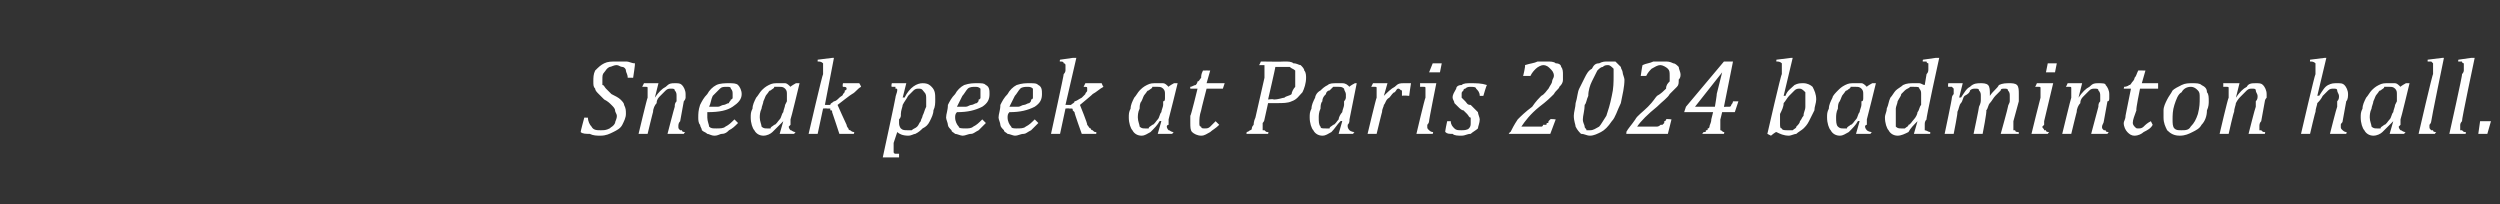 <?xml version="1.0" standalone="no"?><!DOCTYPE svg PUBLIC "-//W3C//DTD SVG 1.1//EN" "http://www.w3.org/Graphics/SVG/1.1/DTD/svg11.dtd"><svg xmlns="http://www.w3.org/2000/svg" version="1.1" width="138.2px" height="11.3px" viewBox="0 -2 138.2 11.3" style="top:-2px"><rect x="0" y="-2" width="138.2" height="11.3" fill="#333333" stroke="none"/>  <desc>Sneak peek at Paris 2024 badminton hall.</desc>  <defs/>  <g id="Polygon120857">    <path d="M 32.5 4.5 C 32.5 4.7 32.6 4.9 32.7 5 C 32.8 5.2 33 5.2 33.2 5.2 C 33.4 5.2 33.5 5.2 33.7 5.1 C 33.8 5 33.9 5 34 4.8 C 34 4.7 34.1 4.6 34.1 4.4 C 34.1 4.3 34 4.2 34 4.1 C 34 4 33.9 3.9 33.8 3.8 C 33.7 3.7 33.6 3.6 33.4 3.5 C 33.3 3.4 33.2 3.3 33.1 3.2 C 33 3.1 32.9 3 32.9 2.9 C 32.8 2.8 32.8 2.7 32.8 2.5 C 32.8 2.3 32.8 2.1 32.9 1.9 C 33.1 1.7 33.2 1.6 33.4 1.5 C 33.6 1.4 33.8 1.4 34.1 1.4 C 34.3 1.4 34.5 1.4 34.6 1.4 C 34.8 1.4 34.9 1.5 35.1 1.5 C 35.12 1.53 35 2.3 35 2.3 C 35 2.3 34.68 2.29 34.7 2.3 C 34.7 2.1 34.6 2 34.6 1.9 C 34.6 1.8 34.5 1.7 34.4 1.7 C 34.3 1.7 34.2 1.6 34.1 1.6 C 33.9 1.6 33.8 1.7 33.7 1.7 C 33.5 1.8 33.5 1.9 33.4 2 C 33.3 2.1 33.3 2.2 33.3 2.4 C 33.3 2.5 33.3 2.6 33.3 2.7 C 33.4 2.7 33.4 2.8 33.5 2.9 C 33.6 3 33.7 3.1 33.8 3.2 C 34 3.3 34.2 3.4 34.3 3.5 C 34.4 3.6 34.5 3.7 34.5 3.8 C 34.6 4 34.6 4.1 34.6 4.3 C 34.6 4.5 34.5 4.7 34.4 4.9 C 34.3 5.1 34.1 5.2 33.9 5.3 C 33.7 5.4 33.5 5.5 33.2 5.5 C 33 5.5 32.8 5.5 32.6 5.4 C 32.4 5.4 32.2 5.4 32.1 5.3 C 32.08 5.31 32.3 4.5 32.3 4.5 C 32.3 4.5 32.53 4.51 32.5 4.5 Z M 37.8 5.4 L 36.9 5.4 C 36.9 5.4 37.28 3.93 37.3 3.9 C 37.3 3.8 37.3 3.7 37.4 3.6 C 37.4 3.5 37.4 3.4 37.4 3.3 C 37.4 3.2 37.4 3.1 37.3 3 C 37.3 2.9 37.2 2.9 37.1 2.9 C 37 2.9 36.9 2.9 36.8 3 C 36.7 3.1 36.6 3.2 36.5 3.3 C 36.4 3.4 36.3 3.5 36.3 3.7 C 36.2 3.8 36.1 4 36.1 4.2 C 36.1 4.15 35.8 5.4 35.8 5.4 L 35.3 5.4 C 35.3 5.4 35.77 3.42 35.8 3.4 C 35.8 3.4 35.8 3.3 35.8 3.2 C 35.8 3.1 35.8 3.1 35.8 3 C 35.8 2.9 35.8 2.9 35.8 2.9 C 35.8 2.8 35.8 2.8 35.7 2.8 C 35.7 2.8 35.6 2.8 35.5 2.8 C 35.52 2.77 35.6 2.6 35.6 2.6 L 36.2 2.6 L 36.4 2.6 L 36.2 3.4 C 36.2 3.4 36.23 3.37 36.2 3.4 C 36.4 3.1 36.6 2.9 36.8 2.8 C 37 2.6 37.1 2.6 37.3 2.6 C 37.5 2.6 37.6 2.6 37.7 2.7 C 37.8 2.8 37.9 3 37.9 3.2 C 37.9 3.3 37.9 3.3 37.9 3.4 C 37.9 3.5 37.8 3.6 37.8 3.6 C 37.8 3.6 37.6 4.7 37.6 4.7 C 37.5 4.8 37.5 4.9 37.5 5 C 37.5 5.1 37.5 5.1 37.6 5.2 C 37.6 5.2 37.6 5.2 37.7 5.2 C 37.7 5.3 37.8 5.3 37.9 5.3 C 37.86 5.28 37.8 5.4 37.8 5.4 Z M 40.8 4.8 C 40.6 5 40.5 5.1 40.3 5.2 C 40.2 5.3 40.1 5.4 39.9 5.4 C 39.8 5.4 39.7 5.5 39.5 5.5 C 39.3 5.5 39.2 5.4 39.1 5.4 C 39 5.3 38.9 5.3 38.8 5.2 C 38.8 5.1 38.7 5 38.7 4.9 C 38.6 4.8 38.6 4.6 38.6 4.5 C 38.6 4.3 38.6 4.1 38.7 3.8 C 38.8 3.6 38.9 3.4 39.1 3.2 C 39.2 3 39.4 2.8 39.6 2.7 C 39.8 2.6 40.1 2.6 40.3 2.6 C 40.5 2.6 40.7 2.6 40.8 2.7 C 40.9 2.8 41 3 41 3.2 C 41 3.5 40.8 3.7 40.5 3.9 C 40.2 4.1 39.8 4.2 39.1 4.2 C 39.1 4.3 39.1 4.4 39.1 4.5 C 39.1 4.7 39.2 4.9 39.2 5 C 39.3 5.1 39.4 5.1 39.6 5.1 C 39.8 5.1 40 5.1 40.1 5 C 40.3 4.9 40.4 4.8 40.6 4.6 C 40.6 4.6 40.8 4.8 40.8 4.8 Z M 39.2 3.9 C 39.4 3.9 39.5 3.9 39.7 3.9 C 39.8 3.9 39.9 3.8 40 3.8 C 40.1 3.8 40.2 3.7 40.3 3.7 C 40.3 3.6 40.4 3.6 40.4 3.5 C 40.5 3.5 40.5 3.4 40.5 3.4 C 40.5 3.3 40.5 3.2 40.5 3.2 C 40.5 3.1 40.5 3 40.4 2.9 C 40.4 2.8 40.3 2.8 40.2 2.8 C 40 2.8 39.9 2.8 39.8 2.9 C 39.7 3 39.5 3.2 39.4 3.3 C 39.3 3.5 39.3 3.7 39.2 3.9 Z M 43.7 2.8 C 43.71 2.76 44 2.6 44 2.6 L 44.2 2.6 C 44.2 2.6 43.72 4.6 43.7 4.6 C 43.7 4.7 43.7 4.8 43.7 4.9 C 43.7 4.9 43.6 5 43.6 5 C 43.6 5.1 43.7 5.2 43.7 5.2 C 43.8 5.2 43.8 5.3 44 5.3 C 43.97 5.28 43.9 5.4 43.9 5.4 L 43.1 5.4 L 43.3 4.7 C 43.3 4.7 43.25 4.67 43.3 4.7 C 43.1 4.9 42.9 5.1 42.7 5.3 C 42.6 5.4 42.4 5.5 42.2 5.5 C 42 5.5 41.8 5.4 41.7 5.2 C 41.6 5.1 41.5 4.8 41.5 4.5 C 41.5 4.3 41.5 4.2 41.6 4 C 41.6 3.8 41.7 3.6 41.8 3.4 C 41.9 3.3 42 3.1 42.1 3 C 42.2 2.9 42.3 2.8 42.5 2.7 C 42.7 2.6 42.8 2.6 43 2.6 C 43.1 2.6 43.3 2.6 43.4 2.6 C 43.5 2.6 43.6 2.7 43.7 2.8 Z M 43.5 3.6 C 43.5 3.6 43.5 3.5 43.5 3.4 C 43.5 3.4 43.5 3.3 43.5 3.2 C 43.5 3.1 43.5 3 43.4 2.9 C 43.3 2.8 43.2 2.8 43.1 2.8 C 43 2.8 42.9 2.8 42.8 2.8 C 42.8 2.9 42.7 2.9 42.6 3 C 42.5 3 42.5 3.1 42.4 3.2 C 42.3 3.3 42.3 3.4 42.2 3.6 C 42.2 3.7 42.1 3.9 42.1 4 C 42 4.2 42 4.4 42 4.5 C 42 4.7 42.1 4.9 42.1 5 C 42.2 5.1 42.3 5.1 42.4 5.1 C 42.5 5.1 42.5 5.1 42.6 5.1 C 42.6 5 42.7 5 42.8 4.9 C 42.9 4.9 43 4.7 43.1 4.6 C 43.2 4.5 43.2 4.3 43.3 4.2 C 43.3 4.1 43.4 3.9 43.4 3.8 C 43.4 3.8 43.5 3.6 43.5 3.6 Z M 45.6 3.8 C 45.6 3.8 45.66 3.79 45.7 3.8 C 45.7 3.8 45.8 3.8 45.9 3.8 C 45.9 3.7 46 3.7 46.1 3.6 C 46.2 3.6 46.3 3.5 46.4 3.4 C 46.5 3.3 46.6 3.3 46.6 3.2 C 46.7 3.1 46.7 3.1 46.7 3 C 46.7 3 46.8 3 46.8 2.9 C 46.8 2.8 46.7 2.8 46.6 2.8 C 46.56 2.76 46.6 2.6 46.6 2.6 L 47.5 2.6 C 47.5 2.6 47.6 2.76 47.6 2.8 C 47.4 2.9 47.3 3.1 47.1 3.2 C 47.08 3.19 46.3 3.8 46.3 3.8 C 46.3 3.8 46.78 4.88 46.8 4.9 C 46.8 5 46.9 5.1 46.9 5.1 C 46.9 5.2 47 5.2 47 5.2 C 47.1 5.3 47.2 5.3 47.2 5.3 C 47.25 5.28 47.2 5.4 47.2 5.4 L 46.4 5.4 C 46.4 5.4 46.01 4.21 46 4.2 C 46 4.1 46 4.1 45.9 4.1 C 45.9 4 45.9 4 45.9 4 C 45.8 4 45.8 4 45.7 4 C 45.74 3.98 45.5 4 45.5 4 L 45.2 5.4 L 44.7 5.4 C 44.7 5.4 45.47 2.07 45.5 2.1 C 45.5 2 45.5 1.9 45.5 1.9 C 45.5 1.8 45.5 1.8 45.5 1.7 C 45.5 1.7 45.5 1.7 45.5 1.6 C 45.5 1.6 45.5 1.5 45.5 1.5 C 45.4 1.4 45.3 1.4 45.2 1.4 C 45.2 1.41 45.2 1.3 45.2 1.3 L 46 1.2 L 46.1 1.2 L 45.6 3.8 Z M 49.4 5.9 C 49.4 6 49.4 6.1 49.4 6.2 C 49.4 6.2 49.4 6.2 49.4 6.3 C 49.4 6.3 49.4 6.4 49.4 6.4 C 49.4 6.5 49.5 6.5 49.5 6.5 C 49.5 6.5 49.6 6.5 49.7 6.5 C 49.7 6.54 49.7 6.7 49.7 6.7 L 48.8 6.7 C 48.8 6.7 49.51 3.42 49.5 3.4 C 49.5 3.3 49.6 3.1 49.6 3 C 49.6 2.9 49.6 2.9 49.5 2.9 C 49.5 2.8 49.5 2.8 49.5 2.8 C 49.4 2.8 49.3 2.8 49.3 2.8 C 49.25 2.77 49.3 2.6 49.3 2.6 L 50 2.6 L 50.1 2.6 L 49.9 3.4 C 49.9 3.4 49.96 3.37 50 3.4 C 50.3 2.8 50.7 2.6 51 2.6 C 51.3 2.6 51.4 2.7 51.5 2.8 C 51.7 3 51.7 3.2 51.7 3.5 C 51.7 3.7 51.7 3.9 51.6 4.1 C 51.6 4.3 51.5 4.5 51.4 4.7 C 51.3 4.9 51.2 5 51 5.1 C 50.9 5.2 50.8 5.3 50.6 5.4 C 50.5 5.4 50.4 5.5 50.2 5.5 C 49.9 5.5 49.7 5.4 49.6 5.3 C 49.6 5.3 49.4 5.9 49.4 5.9 Z M 49.8 4.4 C 49.8 4.5 49.7 4.6 49.7 4.6 C 49.7 4.7 49.7 4.7 49.7 4.8 C 49.7 5 49.8 5.1 49.8 5.1 C 49.9 5.2 50 5.2 50.2 5.2 C 50.3 5.2 50.4 5.2 50.4 5.2 C 50.5 5.1 50.6 5.1 50.7 5 C 50.8 4.9 50.8 4.8 50.9 4.7 C 50.9 4.6 51 4.5 51 4.4 C 51.1 4.2 51.1 4.1 51.2 3.9 C 51.2 3.8 51.2 3.7 51.2 3.5 C 51.2 3.3 51.2 3.2 51.1 3.1 C 51 3 51 2.9 50.8 2.9 C 50.7 2.9 50.6 2.9 50.5 3 C 50.4 3.1 50.3 3.2 50.2 3.3 C 50.1 3.5 50 3.6 49.9 3.8 C 49.9 3.9 49.8 4.1 49.8 4.3 C 49.8 4.3 49.8 4.4 49.8 4.4 Z M 54.5 4.8 C 54.3 5 54.2 5.1 54.1 5.2 C 53.9 5.3 53.8 5.4 53.7 5.4 C 53.5 5.4 53.4 5.5 53.2 5.5 C 53.1 5.5 52.9 5.4 52.8 5.4 C 52.7 5.3 52.6 5.3 52.6 5.2 C 52.5 5.1 52.4 5 52.4 4.9 C 52.4 4.8 52.3 4.6 52.3 4.5 C 52.3 4.3 52.4 4.1 52.4 3.8 C 52.5 3.6 52.6 3.4 52.8 3.2 C 52.9 3 53.1 2.8 53.3 2.7 C 53.6 2.6 53.8 2.6 54 2.6 C 54.3 2.6 54.4 2.6 54.5 2.7 C 54.7 2.8 54.7 3 54.7 3.2 C 54.7 3.5 54.6 3.7 54.3 3.9 C 53.9 4.1 53.5 4.2 52.9 4.2 C 52.8 4.3 52.8 4.4 52.8 4.5 C 52.8 4.7 52.9 4.9 53 5 C 53 5.1 53.2 5.1 53.4 5.1 C 53.5 5.1 53.7 5.1 53.8 5 C 54 4.9 54.1 4.8 54.3 4.6 C 54.3 4.6 54.5 4.8 54.5 4.8 Z M 52.9 3.9 C 53.1 3.9 53.3 3.9 53.4 3.9 C 53.5 3.9 53.6 3.8 53.7 3.8 C 53.8 3.8 53.9 3.7 54 3.7 C 54.1 3.6 54.1 3.6 54.1 3.5 C 54.2 3.5 54.2 3.4 54.2 3.4 C 54.2 3.3 54.2 3.2 54.2 3.2 C 54.2 3.1 54.2 3 54.2 2.9 C 54.1 2.8 54 2.8 53.9 2.8 C 53.8 2.8 53.6 2.8 53.5 2.9 C 53.4 3 53.3 3.2 53.2 3.3 C 53.1 3.5 53 3.7 52.9 3.9 Z M 57.4 4.8 C 57.2 5 57.1 5.1 57 5.2 C 56.8 5.3 56.7 5.4 56.6 5.4 C 56.4 5.4 56.3 5.5 56.1 5.5 C 56 5.5 55.8 5.4 55.7 5.4 C 55.6 5.3 55.5 5.3 55.5 5.2 C 55.4 5.1 55.3 5 55.3 4.9 C 55.3 4.8 55.2 4.6 55.2 4.5 C 55.2 4.3 55.3 4.1 55.3 3.8 C 55.4 3.6 55.5 3.4 55.7 3.2 C 55.8 3 56 2.8 56.2 2.7 C 56.5 2.6 56.7 2.6 56.9 2.6 C 57.2 2.6 57.3 2.6 57.4 2.7 C 57.6 2.8 57.6 3 57.6 3.2 C 57.6 3.5 57.5 3.7 57.2 3.9 C 56.8 4.1 56.4 4.2 55.8 4.2 C 55.7 4.3 55.7 4.4 55.7 4.5 C 55.7 4.7 55.8 4.9 55.9 5 C 55.9 5.1 56.1 5.1 56.2 5.1 C 56.4 5.1 56.6 5.1 56.7 5 C 56.9 4.9 57 4.8 57.2 4.6 C 57.2 4.6 57.4 4.8 57.4 4.8 Z M 55.8 3.9 C 56 3.9 56.2 3.9 56.3 3.9 C 56.4 3.9 56.5 3.8 56.6 3.8 C 56.7 3.8 56.8 3.7 56.9 3.7 C 57 3.6 57 3.6 57 3.5 C 57.1 3.5 57.1 3.4 57.1 3.4 C 57.1 3.3 57.1 3.2 57.1 3.2 C 57.1 3.1 57.1 3 57.1 2.9 C 57 2.8 56.9 2.8 56.8 2.8 C 56.7 2.8 56.5 2.8 56.4 2.9 C 56.3 3 56.2 3.2 56.1 3.3 C 56 3.5 55.9 3.7 55.8 3.9 Z M 58.9 3.8 C 58.9 3.8 59.03 3.79 59 3.8 C 59.1 3.8 59.2 3.8 59.2 3.8 C 59.3 3.7 59.4 3.7 59.4 3.6 C 59.5 3.6 59.6 3.5 59.8 3.4 C 59.9 3.3 59.9 3.3 60 3.2 C 60 3.1 60.1 3.1 60.1 3 C 60.1 3 60.1 3 60.1 2.9 C 60.1 2.8 60.1 2.8 59.9 2.8 C 59.92 2.76 60 2.6 60 2.6 L 60.9 2.6 C 60.9 2.6 60.96 2.76 61 2.8 C 60.8 2.9 60.6 3.1 60.4 3.2 C 60.44 3.19 59.7 3.8 59.7 3.8 C 59.7 3.8 60.14 4.88 60.1 4.9 C 60.2 5 60.2 5.1 60.3 5.1 C 60.3 5.2 60.4 5.2 60.4 5.2 C 60.5 5.3 60.5 5.3 60.6 5.3 C 60.61 5.28 60.6 5.4 60.6 5.4 L 59.8 5.4 C 59.8 5.4 59.37 4.21 59.4 4.2 C 59.3 4.1 59.3 4.1 59.3 4.1 C 59.3 4 59.3 4 59.2 4 C 59.2 4 59.2 4 59.1 4 C 59.11 3.98 58.9 4 58.9 4 L 58.6 5.4 L 58.1 5.4 C 58.1 5.4 58.83 2.07 58.8 2.1 C 58.9 2 58.9 1.9 58.9 1.9 C 58.9 1.8 58.9 1.8 58.9 1.7 C 58.9 1.7 58.9 1.7 58.9 1.6 C 58.9 1.6 58.9 1.5 58.8 1.5 C 58.8 1.4 58.7 1.4 58.6 1.4 C 58.56 1.41 58.6 1.3 58.6 1.3 L 59.3 1.2 L 59.5 1.2 L 58.9 3.8 Z M 64.6 2.8 C 64.6 2.76 64.9 2.6 64.9 2.6 L 65.1 2.6 C 65.1 2.6 64.61 4.6 64.6 4.6 C 64.6 4.7 64.6 4.8 64.6 4.9 C 64.5 4.9 64.5 5 64.5 5 C 64.5 5.1 64.6 5.2 64.6 5.2 C 64.7 5.2 64.7 5.3 64.9 5.3 C 64.87 5.28 64.8 5.4 64.8 5.4 L 64 5.4 L 64.2 4.7 C 64.2 4.7 64.15 4.67 64.1 4.7 C 64 4.9 63.8 5.1 63.6 5.3 C 63.4 5.4 63.3 5.5 63.1 5.5 C 62.9 5.5 62.7 5.4 62.6 5.2 C 62.5 5.1 62.4 4.8 62.4 4.5 C 62.4 4.3 62.4 4.2 62.5 4 C 62.5 3.8 62.6 3.6 62.7 3.4 C 62.8 3.3 62.9 3.1 63 3 C 63.1 2.9 63.2 2.8 63.4 2.7 C 63.6 2.6 63.7 2.6 63.9 2.6 C 64 2.6 64.2 2.6 64.3 2.6 C 64.4 2.6 64.5 2.7 64.6 2.8 Z M 64.3 3.6 C 64.4 3.6 64.4 3.5 64.4 3.4 C 64.4 3.4 64.4 3.3 64.4 3.2 C 64.4 3.1 64.4 3 64.3 2.9 C 64.2 2.8 64.1 2.8 64 2.8 C 63.9 2.8 63.8 2.8 63.7 2.8 C 63.7 2.9 63.6 2.9 63.5 3 C 63.4 3 63.4 3.1 63.3 3.2 C 63.2 3.3 63.2 3.4 63.1 3.6 C 63 3.7 63 3.9 63 4 C 62.9 4.2 62.9 4.4 62.9 4.5 C 62.9 4.7 63 4.9 63 5 C 63.1 5.1 63.2 5.1 63.3 5.1 C 63.3 5.1 63.4 5.1 63.5 5.1 C 63.5 5 63.6 5 63.7 4.9 C 63.8 4.9 63.9 4.7 64 4.6 C 64.1 4.5 64.1 4.3 64.2 4.2 C 64.2 4.1 64.3 3.9 64.3 3.8 C 64.3 3.8 64.3 3.6 64.3 3.6 Z M 67.4 4.9 C 67.2 5.1 67 5.2 66.9 5.3 C 66.7 5.4 66.6 5.5 66.4 5.5 C 66.2 5.5 66 5.4 65.9 5.3 C 65.8 5.2 65.8 5 65.8 4.8 C 65.8 4.7 65.8 4.6 65.8 4.4 C 65.83 4.43 66.2 2.9 66.2 2.9 L 65.8 2.9 C 65.8 2.9 65.79 2.76 65.8 2.8 C 65.9 2.8 66 2.7 66.1 2.7 C 66.1 2.7 66.2 2.6 66.2 2.5 C 66.3 2.5 66.3 2.4 66.4 2.3 C 66.4 2.2 66.4 2.1 66.5 1.9 C 66.51 1.89 66.9 1.9 66.9 1.9 L 66.7 2.6 L 67.7 2.6 L 67.6 2.9 L 66.7 2.9 C 66.7 2.9 66.4 4.05 66.4 4.1 C 66.3 4.4 66.3 4.6 66.3 4.8 C 66.3 4.9 66.3 5 66.4 5 C 66.4 5.1 66.5 5.1 66.6 5.1 C 66.7 5.1 66.8 5.1 66.9 5 C 67 4.9 67.1 4.8 67.2 4.7 C 67.2 4.7 67.4 4.9 67.4 4.9 Z M 71 1.4 C 71.2 1.4 71.4 1.4 71.5 1.5 C 71.7 1.5 71.8 1.6 71.9 1.6 C 72 1.7 72.1 1.8 72.1 1.9 C 72.2 2 72.2 2.2 72.2 2.3 C 72.2 2.6 72.1 2.9 72 3.1 C 71.8 3.3 71.7 3.5 71.4 3.6 C 71.2 3.7 70.9 3.7 70.6 3.7 C 70.4 3.7 70.2 3.7 70.1 3.7 C 70.1 3.7 69.9 4.6 69.9 4.6 C 69.9 4.6 69.9 4.7 69.8 4.8 C 69.8 4.8 69.8 4.8 69.8 4.9 C 69.8 4.9 69.8 5 69.8 5 C 69.8 5.1 69.8 5.1 69.8 5.2 C 69.9 5.2 69.9 5.2 69.9 5.2 C 70 5.3 70 5.3 70.1 5.3 C 70.14 5.28 70.1 5.4 70.1 5.4 L 68.9 5.4 C 68.9 5.4 68.94 5.28 68.9 5.3 C 69 5.3 69.1 5.2 69.1 5.2 C 69.1 5.2 69.2 5.2 69.2 5.1 C 69.2 5.1 69.2 5 69.3 4.9 C 69.3 4.9 69.3 4.7 69.4 4.5 C 69.4 4.5 69.9 2.3 69.9 2.3 C 69.9 2.1 69.9 1.9 69.9 1.8 C 69.9 1.7 69.9 1.7 69.9 1.6 C 69.8 1.6 69.7 1.6 69.6 1.6 C 69.64 1.56 69.7 1.4 69.7 1.4 C 69.7 1.4 70.96 1.42 71 1.4 Z M 70.4 3.5 C 70.7 3.5 70.9 3.4 71 3.4 C 71.1 3.3 71.3 3.3 71.4 3.2 C 71.4 3.1 71.5 2.9 71.6 2.8 C 71.6 2.7 71.6 2.5 71.6 2.3 C 71.6 2.2 71.6 2 71.6 1.9 C 71.5 1.8 71.4 1.8 71.3 1.7 C 71.2 1.7 71.1 1.7 70.9 1.7 C 70.8 1.7 70.7 1.7 70.5 1.7 C 70.52 1.69 70.1 3.5 70.1 3.5 C 70.1 3.5 70.42 3.46 70.4 3.5 Z M 74.6 2.8 C 74.59 2.76 74.9 2.6 74.9 2.6 L 75 2.6 C 75 2.6 74.6 4.6 74.6 4.6 C 74.6 4.7 74.6 4.8 74.5 4.9 C 74.5 4.9 74.5 5 74.5 5 C 74.5 5.1 74.6 5.2 74.6 5.2 C 74.6 5.2 74.7 5.3 74.9 5.3 C 74.85 5.28 74.8 5.4 74.8 5.4 L 74 5.4 L 74.2 4.7 C 74.2 4.7 74.14 4.67 74.1 4.7 C 73.9 4.9 73.8 5.1 73.6 5.3 C 73.4 5.4 73.3 5.5 73.1 5.5 C 72.9 5.5 72.7 5.4 72.6 5.2 C 72.5 5.1 72.4 4.8 72.4 4.5 C 72.4 4.3 72.4 4.2 72.5 4 C 72.5 3.8 72.6 3.6 72.7 3.4 C 72.7 3.3 72.8 3.1 73 3 C 73.1 2.9 73.2 2.8 73.4 2.7 C 73.5 2.6 73.7 2.6 73.9 2.6 C 74 2.6 74.1 2.6 74.2 2.6 C 74.4 2.6 74.5 2.7 74.6 2.8 Z M 74.3 3.6 C 74.3 3.6 74.4 3.5 74.4 3.4 C 74.4 3.4 74.4 3.3 74.4 3.2 C 74.4 3.1 74.3 3 74.3 2.9 C 74.2 2.8 74.1 2.8 74 2.8 C 73.9 2.8 73.8 2.8 73.7 2.8 C 73.6 2.9 73.6 2.9 73.5 3 C 73.4 3 73.3 3.1 73.3 3.2 C 73.2 3.3 73.1 3.4 73.1 3.6 C 73 3.7 73 3.9 73 4 C 72.9 4.2 72.9 4.4 72.9 4.5 C 72.9 4.7 72.9 4.9 73 5 C 73 5.1 73.1 5.1 73.3 5.1 C 73.3 5.1 73.4 5.1 73.5 5.1 C 73.5 5 73.6 5 73.7 4.9 C 73.8 4.9 73.9 4.7 74 4.6 C 74 4.5 74.1 4.3 74.2 4.2 C 74.2 4.1 74.3 3.9 74.3 3.8 C 74.3 3.8 74.3 3.6 74.3 3.6 Z M 76.5 2.6 L 76.7 2.6 L 76.5 3.3 C 76.5 3.3 76.54 3.32 76.5 3.3 C 76.7 3.1 76.9 2.9 77.1 2.8 C 77.3 2.6 77.4 2.6 77.6 2.6 C 77.8 2.6 77.9 2.6 78 2.6 C 77.99 2.6 77.9 3.3 77.9 3.3 C 77.9 3.3 77.55 3.26 77.5 3.3 C 77.5 3.2 77.5 3.1 77.5 3 C 77.4 3 77.4 2.9 77.3 2.9 C 77.2 2.9 77.2 3 77.1 3.1 C 77 3.1 76.9 3.3 76.8 3.4 C 76.6 3.5 76.6 3.7 76.5 3.8 C 76.5 3.9 76.4 4 76.4 4.2 C 76.4 4.15 76.1 5.4 76.1 5.4 L 75.6 5.4 C 75.6 5.4 76.07 3.42 76.1 3.4 C 76.1 3.2 76.1 3.1 76.1 3 C 76.1 2.9 76.1 2.9 76.1 2.9 C 76.1 2.8 76.1 2.8 76 2.8 C 76 2.8 75.9 2.8 75.8 2.8 C 75.82 2.77 75.9 2.6 75.9 2.6 L 76.5 2.6 Z M 79.7 1.5 L 79.6 2 L 79 2 L 79.2 1.5 L 79.7 1.5 Z M 79 4.7 C 79 4.8 78.9 4.9 78.9 4.9 C 78.9 5 78.9 5 78.9 5 C 78.9 5.1 78.9 5.1 79 5.2 C 79 5.2 79 5.2 79 5.2 C 79.1 5.3 79.2 5.3 79.2 5.3 C 79.25 5.28 79.2 5.4 79.2 5.4 L 78.3 5.4 C 78.3 5.4 78.76 3.44 78.8 3.4 C 78.8 3.3 78.8 3.2 78.8 3.2 C 78.8 3.1 78.8 3 78.8 3 C 78.8 2.9 78.8 2.9 78.8 2.9 C 78.8 2.8 78.8 2.8 78.7 2.8 C 78.7 2.8 78.6 2.8 78.5 2.8 C 78.51 2.77 78.5 2.6 78.5 2.6 L 79.3 2.6 L 79.4 2.6 C 79.4 2.6 78.98 4.69 79 4.7 Z M 81.8 3.3 C 81.8 3.1 81.7 3 81.6 2.9 C 81.6 2.8 81.4 2.8 81.3 2.8 C 81.2 2.8 81.1 2.8 81 2.9 C 81 2.9 80.9 2.9 80.9 3 C 80.8 3.1 80.8 3.1 80.8 3.2 C 80.8 3.3 80.8 3.4 80.8 3.4 C 80.9 3.5 80.9 3.5 81 3.6 C 81.1 3.7 81.1 3.8 81.3 3.8 C 81.5 4 81.6 4.1 81.7 4.2 C 81.7 4.3 81.8 4.5 81.8 4.6 C 81.8 4.8 81.7 5 81.7 5.1 C 81.6 5.2 81.4 5.3 81.3 5.4 C 81.1 5.4 81 5.5 80.8 5.5 C 80.6 5.5 80.4 5.5 80.3 5.4 C 80.1 5.4 80 5.4 79.9 5.3 C 79.86 5.33 80 4.7 80 4.7 C 80 4.7 80.23 4.7 80.2 4.7 C 80.2 4.9 80.3 5 80.4 5.1 C 80.5 5.2 80.6 5.2 80.8 5.2 C 80.9 5.2 81.1 5.2 81.2 5.1 C 81.3 5 81.3 4.9 81.3 4.8 C 81.3 4.7 81.3 4.6 81.3 4.5 C 81.2 4.5 81.2 4.4 81.1 4.3 C 81.1 4.3 81 4.2 80.9 4.1 C 80.8 4.1 80.7 4 80.6 3.9 C 80.5 3.8 80.4 3.7 80.4 3.7 C 80.4 3.6 80.3 3.5 80.3 3.4 C 80.3 3.2 80.4 3.1 80.5 2.9 C 80.5 2.8 80.6 2.7 80.8 2.7 C 80.9 2.6 81.1 2.6 81.3 2.6 C 81.6 2.6 81.9 2.6 82.2 2.7 C 82.17 2.7 82 3.3 82 3.3 C 82 3.3 81.8 3.3 81.8 3.3 Z M 85.2 5 C 85.3 5 85.3 4.9 85.3 4.9 C 85.4 4.9 85.4 4.9 85.4 4.9 C 85.5 4.9 85.5 4.9 85.5 4.8 C 85.6 4.8 85.6 4.8 85.6 4.7 C 85.6 4.7 85.7 4.6 85.7 4.6 C 85.69 4.56 86 4.6 86 4.6 L 85.7 5.4 L 83.4 5.4 C 83.4 5.4 83.47 5.28 83.5 5.3 C 83.6 5.1 83.7 4.9 83.9 4.6 C 84.1 4.4 84.3 4.2 84.7 3.9 C 84.9 3.6 85.1 3.4 85.2 3.3 C 85.4 3.2 85.5 3 85.6 2.9 C 85.7 2.7 85.8 2.6 85.8 2.5 C 85.8 2.4 85.9 2.3 85.9 2.2 C 85.9 2 85.8 1.9 85.7 1.8 C 85.6 1.7 85.5 1.6 85.3 1.6 C 85.2 1.6 85 1.7 84.9 1.8 C 84.8 1.9 84.7 2 84.6 2.2 C 84.59 2.19 84.2 2.2 84.2 2.2 C 84.2 2.2 84.34 1.63 84.3 1.6 C 84.6 1.5 84.8 1.5 85 1.4 C 85.1 1.4 85.3 1.4 85.5 1.4 C 85.7 1.4 85.9 1.4 86 1.5 C 86.2 1.5 86.3 1.6 86.3 1.7 C 86.4 1.8 86.4 2 86.4 2.1 C 86.4 2.2 86.4 2.3 86.4 2.4 C 86.4 2.6 86.3 2.7 86.2 2.8 C 86.2 2.9 86 3 85.9 3.2 C 85.7 3.4 85.5 3.6 85.1 3.9 C 84.6 4.3 84.3 4.7 84.1 5 C 84.1 5 85.2 5 85.2 5 Z M 88.5 5.3 C 88.3 5.4 88.1 5.5 87.9 5.5 C 87.7 5.5 87.6 5.4 87.4 5.4 C 87.3 5.3 87.2 5.2 87.1 5 C 87.1 4.9 87 4.7 87 4.4 C 87 4.2 87.1 3.9 87.1 3.7 C 87.2 3.4 87.2 3.1 87.3 2.9 C 87.4 2.7 87.5 2.5 87.6 2.3 C 87.7 2.1 87.8 1.9 88 1.8 C 88.1 1.6 88.2 1.5 88.4 1.5 C 88.6 1.4 88.7 1.4 88.9 1.4 C 89 1.4 89.2 1.4 89.3 1.4 C 89.4 1.5 89.5 1.6 89.6 1.7 C 89.6 1.8 89.7 1.9 89.7 2 C 89.7 2.1 89.8 2.3 89.8 2.4 C 89.8 2.8 89.7 3.2 89.6 3.7 C 89.4 4.1 89.3 4.5 89.1 4.7 C 88.9 5 88.7 5.2 88.5 5.3 C 88.5 5.3 88.5 5.3 88.5 5.3 Z M 87.6 3.8 C 87.6 4.1 87.5 4.4 87.5 4.6 C 87.5 4.8 87.6 4.9 87.6 5 C 87.6 5.1 87.7 5.1 87.7 5.2 C 87.8 5.2 87.8 5.2 87.9 5.2 C 88.1 5.2 88.2 5.1 88.4 5 C 88.5 4.9 88.6 4.7 88.8 4.4 C 88.9 4.1 89 3.8 89.1 3.3 C 89.2 2.9 89.2 2.5 89.2 2.2 C 89.2 2 89.2 1.9 89.2 1.8 C 89.1 1.7 89 1.6 88.9 1.6 C 88.8 1.6 88.7 1.6 88.6 1.7 C 88.5 1.7 88.4 1.8 88.3 1.9 C 88.2 2.1 88.1 2.3 88 2.5 C 87.9 2.7 87.8 3 87.8 3.3 C 87.7 3.5 87.7 3.7 87.6 3.8 C 87.6 3.8 87.6 3.8 87.6 3.8 Z M 91.6 5 C 91.7 5 91.8 4.9 91.8 4.9 C 91.8 4.9 91.9 4.9 91.9 4.9 C 91.9 4.9 91.9 4.9 92 4.8 C 92 4.8 92 4.8 92 4.7 C 92.1 4.7 92.1 4.6 92.1 4.6 C 92.13 4.56 92.4 4.6 92.4 4.6 L 92.2 5.4 L 89.9 5.4 C 89.9 5.4 89.92 5.28 89.9 5.3 C 90 5.1 90.2 4.9 90.4 4.6 C 90.5 4.4 90.8 4.2 91.1 3.9 C 91.4 3.6 91.5 3.4 91.6 3.3 C 91.8 3.2 92 3 92.1 2.9 C 92.1 2.7 92.2 2.6 92.3 2.5 C 92.3 2.4 92.3 2.3 92.3 2.2 C 92.3 2 92.3 1.9 92.2 1.8 C 92.1 1.7 91.9 1.6 91.8 1.6 C 91.6 1.6 91.5 1.7 91.3 1.8 C 91.2 1.9 91.1 2 91 2.2 C 91.03 2.19 90.7 2.2 90.7 2.2 C 90.7 2.2 90.78 1.63 90.8 1.6 C 91 1.5 91.2 1.5 91.4 1.4 C 91.6 1.4 91.8 1.4 92 1.4 C 92.2 1.4 92.3 1.4 92.5 1.5 C 92.6 1.5 92.7 1.6 92.8 1.7 C 92.8 1.8 92.9 2 92.9 2.1 C 92.9 2.2 92.9 2.3 92.8 2.4 C 92.8 2.6 92.8 2.7 92.7 2.8 C 92.6 2.9 92.5 3 92.3 3.2 C 92.2 3.4 91.9 3.6 91.6 3.9 C 91.1 4.3 90.7 4.7 90.5 5 C 90.5 5 91.6 5 91.6 5 Z M 94.2 5.3 C 94.3 5.3 94.3 5.3 94.3 5.2 C 94.4 5.2 94.4 5.2 94.4 5.1 C 94.5 5.1 94.5 5 94.5 5 C 94.5 4.9 94.6 4.8 94.6 4.6 C 94.61 4.58 94.7 4.2 94.7 4.2 L 93.1 4.2 L 93.2 3.9 L 95.3 1.4 L 95.8 1.4 L 95.3 3.9 C 95.3 3.9 95.35 3.92 95.4 3.9 C 95.5 3.9 95.5 3.9 95.6 3.9 C 95.6 3.9 95.7 3.9 95.7 3.8 C 95.7 3.8 95.8 3.7 95.8 3.6 C 95.81 3.6 96.1 3.6 96.1 3.6 L 95.9 4.2 L 95.2 4.2 C 95.2 4.2 95.1 4.63 95.1 4.6 C 95.1 4.7 95.1 4.8 95.1 4.9 C 95.1 4.9 95.1 5 95.1 5 C 95.1 5.1 95.1 5.2 95.1 5.2 C 95.2 5.2 95.2 5.3 95.3 5.3 C 95.34 5.28 95.3 5.4 95.3 5.4 L 94.1 5.4 C 94.1 5.4 94.17 5.28 94.2 5.3 Z M 93.7 3.9 L 94.8 3.9 C 94.8 3.9 94.92 3.19 94.9 3.2 C 95 2.8 95.1 2.4 95.2 2 C 95.2 2.04 95.2 2 95.2 2 L 93.7 3.9 L 93.7 3.9 Z M 98.9 5.5 C 98.6 5.5 98.4 5.4 98.2 5.3 C 98.16 5.28 97.9 5.5 97.9 5.5 L 97.7 5.4 C 97.7 5.4 98.46 2.07 98.5 2.1 C 98.5 2 98.5 2 98.5 1.9 C 98.5 1.8 98.5 1.7 98.5 1.6 C 98.5 1.6 98.5 1.5 98.5 1.5 C 98.4 1.4 98.3 1.4 98.2 1.4 C 98.19 1.41 98.2 1.3 98.2 1.3 L 99 1.2 L 99.1 1.2 L 98.6 3.3 C 98.6 3.3 98.65 3.29 98.7 3.3 C 98.8 3 99 2.9 99.2 2.7 C 99.4 2.6 99.5 2.6 99.7 2.6 C 99.9 2.6 100.1 2.7 100.2 2.8 C 100.3 3 100.4 3.2 100.4 3.5 C 100.4 3.7 100.3 3.9 100.3 4.1 C 100.2 4.3 100.1 4.5 100 4.7 C 99.9 4.9 99.8 5 99.7 5.1 C 99.6 5.2 99.4 5.3 99.3 5.4 C 99.2 5.4 99 5.5 98.9 5.5 C 98.9 5.5 98.9 5.5 98.9 5.5 Z M 98.4 4.4 C 98.4 4.5 98.4 4.6 98.4 4.6 C 98.4 4.7 98.4 4.7 98.4 4.8 C 98.4 5 98.4 5.1 98.5 5.1 C 98.5 5.2 98.7 5.2 98.8 5.2 C 98.9 5.2 99 5.2 99.1 5.2 C 99.2 5.1 99.3 5.1 99.3 5 C 99.4 4.9 99.5 4.8 99.5 4.7 C 99.6 4.6 99.6 4.5 99.7 4.4 C 99.7 4.2 99.8 4.1 99.8 3.9 C 99.8 3.8 99.8 3.7 99.8 3.5 C 99.8 3.3 99.8 3.2 99.8 3.1 C 99.7 3 99.6 2.9 99.5 2.9 C 99.4 2.9 99.3 2.9 99.2 3 C 99.1 3.1 99 3.2 98.9 3.3 C 98.8 3.4 98.7 3.6 98.6 3.7 C 98.6 3.9 98.5 4.1 98.4 4.3 C 98.4 4.3 98.4 4.4 98.4 4.4 Z M 103.2 2.8 C 103.2 2.76 103.5 2.6 103.5 2.6 L 103.7 2.6 C 103.7 2.6 103.21 4.6 103.2 4.6 C 103.2 4.7 103.2 4.8 103.2 4.9 C 103.1 4.9 103.1 5 103.1 5 C 103.1 5.1 103.2 5.2 103.2 5.2 C 103.2 5.2 103.3 5.3 103.5 5.3 C 103.46 5.28 103.4 5.4 103.4 5.4 L 102.6 5.4 L 102.8 4.7 C 102.8 4.7 102.74 4.67 102.7 4.7 C 102.6 4.9 102.4 5.1 102.2 5.3 C 102 5.4 101.9 5.5 101.7 5.5 C 101.5 5.5 101.3 5.4 101.2 5.2 C 101.1 5.1 101 4.8 101 4.5 C 101 4.3 101 4.2 101.1 4 C 101.1 3.8 101.2 3.6 101.3 3.4 C 101.3 3.3 101.5 3.1 101.6 3 C 101.7 2.9 101.8 2.8 102 2.7 C 102.2 2.6 102.3 2.6 102.5 2.6 C 102.6 2.6 102.7 2.6 102.9 2.6 C 103 2.6 103.1 2.7 103.2 2.8 Z M 102.9 3.6 C 103 3.6 103 3.5 103 3.4 C 103 3.4 103 3.3 103 3.2 C 103 3.1 103 3 102.9 2.9 C 102.8 2.8 102.7 2.8 102.6 2.8 C 102.5 2.8 102.4 2.8 102.3 2.8 C 102.3 2.9 102.2 2.9 102.1 3 C 102 3 102 3.1 101.9 3.2 C 101.8 3.3 101.8 3.4 101.7 3.6 C 101.6 3.7 101.6 3.9 101.6 4 C 101.5 4.2 101.5 4.4 101.5 4.5 C 101.5 4.7 101.5 4.9 101.6 5 C 101.7 5.1 101.8 5.1 101.9 5.1 C 101.9 5.1 102 5.1 102.1 5.1 C 102.1 5 102.2 5 102.3 4.9 C 102.4 4.9 102.5 4.7 102.6 4.6 C 102.7 4.5 102.7 4.3 102.8 4.2 C 102.8 4.1 102.9 3.9 102.9 3.8 C 102.9 3.8 102.9 3.6 102.9 3.6 Z M 106.5 2.1 C 106.6 2 106.6 1.9 106.6 1.8 C 106.6 1.8 106.6 1.7 106.6 1.6 C 106.6 1.6 106.6 1.5 106.6 1.5 C 106.6 1.5 106.5 1.5 106.5 1.4 C 106.4 1.4 106.4 1.4 106.3 1.4 C 106.27 1.41 106.3 1.3 106.3 1.3 L 107 1.2 L 107.2 1.2 C 107.2 1.2 106.45 4.6 106.5 4.6 C 106.4 4.7 106.4 4.8 106.4 4.9 C 106.4 4.9 106.4 5 106.4 5 C 106.4 5.1 106.4 5.2 106.4 5.2 C 106.5 5.2 106.6 5.3 106.7 5.3 C 106.71 5.28 106.7 5.4 106.7 5.4 L 105.8 5.4 L 106 4.7 C 106 4.7 105.99 4.67 106 4.7 C 105.8 4.9 105.6 5.1 105.5 5.3 C 105.3 5.4 105.1 5.5 104.9 5.5 C 104.7 5.5 104.5 5.4 104.4 5.2 C 104.3 5.1 104.2 4.8 104.2 4.5 C 104.2 4.3 104.3 4.2 104.3 4 C 104.4 3.8 104.4 3.6 104.5 3.4 C 104.6 3.3 104.7 3.1 104.8 3 C 104.9 2.9 105.1 2.8 105.2 2.7 C 105.4 2.6 105.6 2.6 105.8 2.6 C 105.9 2.6 106 2.6 106.1 2.6 C 106.2 2.6 106.3 2.7 106.4 2.7 C 106.4 2.7 106.5 2.1 106.5 2.1 Z M 106.2 3.6 C 106.2 3.5 106.2 3.4 106.2 3.2 C 106.2 3.1 106.2 3 106.1 2.9 C 106.1 2.8 106 2.8 105.8 2.8 C 105.7 2.8 105.6 2.8 105.6 2.8 C 105.5 2.9 105.4 2.9 105.3 3 C 105.3 3 105.2 3.1 105.1 3.2 C 105.1 3.3 105 3.4 104.9 3.6 C 104.9 3.7 104.8 3.9 104.8 4 C 104.8 4.2 104.8 4.4 104.8 4.5 C 104.8 4.7 104.8 4.9 104.8 5 C 104.9 5.1 105 5.1 105.1 5.1 C 105.2 5.1 105.3 5.1 105.3 5.1 C 105.4 5 105.5 5 105.5 4.9 C 105.6 4.9 105.7 4.7 105.8 4.6 C 105.9 4.5 106 4.3 106 4.2 C 106.1 4.1 106.1 3.9 106.2 3.8 C 106.2 3.8 106.2 3.6 106.2 3.6 Z M 110 3.2 C 110 3.2 110 3.2 110 3.2 C 110 3.2 110 3.3 110 3.3 C 110.2 3 110.4 2.9 110.5 2.7 C 110.7 2.6 110.9 2.6 111.1 2.6 C 111.2 2.6 111.4 2.6 111.5 2.7 C 111.6 2.8 111.6 3 111.6 3.2 C 111.6 3.3 111.6 3.5 111.6 3.6 C 111.6 3.6 111.3 4.7 111.3 4.7 C 111.3 4.8 111.3 4.9 111.3 5 C 111.3 5.1 111.3 5.1 111.3 5.2 C 111.3 5.2 111.3 5.2 111.4 5.2 C 111.4 5.3 111.5 5.3 111.6 5.3 C 111.59 5.28 111.6 5.4 111.6 5.4 L 110.6 5.4 C 110.6 5.4 111.01 3.93 111 3.9 C 111 3.8 111.1 3.7 111.1 3.6 C 111.1 3.5 111.1 3.4 111.1 3.3 C 111.1 3.2 111.1 3.1 111 3 C 111 2.9 110.9 2.9 110.8 2.9 C 110.7 2.9 110.6 2.9 110.6 3 C 110.5 3.1 110.4 3.2 110.3 3.3 C 110.2 3.4 110.1 3.6 110 3.7 C 109.9 3.8 109.9 4 109.8 4.1 C 109.85 4.14 109.6 5.4 109.6 5.4 L 109.1 5.4 C 109.1 5.4 109.41 3.93 109.4 3.9 C 109.5 3.7 109.5 3.6 109.5 3.5 C 109.5 3.4 109.5 3.4 109.5 3.3 C 109.5 3.2 109.5 3.1 109.4 3 C 109.4 2.9 109.3 2.9 109.2 2.9 C 109.1 2.9 109 2.9 108.9 3 C 108.9 3.1 108.8 3.2 108.6 3.3 C 108.5 3.4 108.5 3.6 108.4 3.7 C 108.3 3.8 108.3 4 108.2 4.2 C 108.25 4.15 108 5.4 108 5.4 L 107.5 5.4 C 107.5 5.4 107.92 3.42 107.9 3.4 C 107.9 3.4 107.9 3.3 108 3.2 C 108 3.1 108 3.1 108 3 C 108 2.9 108 2.9 108 2.9 C 107.9 2.8 107.9 2.8 107.9 2.8 C 107.8 2.8 107.8 2.8 107.7 2.8 C 107.67 2.77 107.7 2.6 107.7 2.6 L 108.4 2.6 L 108.5 2.6 L 108.3 3.4 C 108.3 3.4 108.38 3.36 108.4 3.4 C 108.6 3.1 108.7 2.9 108.9 2.8 C 109.1 2.6 109.3 2.6 109.5 2.6 C 109.6 2.6 109.8 2.6 109.9 2.7 C 110 2.8 110 3 110 3.2 Z M 113.7 1.5 L 113.6 2 L 113.1 2 L 113.2 1.5 L 113.7 1.5 Z M 113 4.7 C 113 4.8 113 4.9 113 4.9 C 112.9 5 112.9 5 112.9 5 C 112.9 5.1 113 5.1 113 5.2 C 113 5.2 113 5.2 113.1 5.2 C 113.1 5.3 113.2 5.3 113.3 5.3 C 113.27 5.28 113.2 5.4 113.2 5.4 L 112.3 5.4 C 112.3 5.4 112.78 3.44 112.8 3.4 C 112.8 3.3 112.8 3.2 112.8 3.2 C 112.8 3.1 112.8 3 112.8 3 C 112.8 2.9 112.8 2.9 112.8 2.9 C 112.8 2.8 112.8 2.8 112.7 2.8 C 112.7 2.8 112.6 2.8 112.5 2.8 C 112.53 2.77 112.6 2.6 112.6 2.6 L 113.3 2.6 L 113.5 2.6 C 113.5 2.6 113 4.69 113 4.7 Z M 116.5 5.4 L 115.6 5.4 C 115.6 5.4 115.99 3.93 116 3.9 C 116 3.8 116 3.7 116.1 3.6 C 116.1 3.5 116.1 3.4 116.1 3.3 C 116.1 3.2 116.1 3.1 116 3 C 116 2.9 115.9 2.9 115.8 2.9 C 115.7 2.9 115.6 2.9 115.5 3 C 115.4 3.1 115.3 3.2 115.2 3.3 C 115.1 3.4 115 3.5 115 3.7 C 114.9 3.8 114.8 4 114.8 4.2 C 114.8 4.15 114.5 5.4 114.5 5.4 L 114 5.4 C 114 5.4 114.48 3.42 114.5 3.4 C 114.5 3.4 114.5 3.3 114.5 3.2 C 114.5 3.1 114.5 3.1 114.5 3 C 114.5 2.9 114.5 2.9 114.5 2.9 C 114.5 2.8 114.5 2.8 114.4 2.8 C 114.4 2.8 114.3 2.8 114.2 2.8 C 114.23 2.77 114.3 2.6 114.3 2.6 L 114.9 2.6 L 115.1 2.6 L 114.9 3.4 C 114.9 3.4 114.93 3.37 114.9 3.4 C 115.1 3.1 115.3 2.9 115.5 2.8 C 115.7 2.6 115.8 2.6 116 2.6 C 116.2 2.6 116.4 2.6 116.4 2.7 C 116.5 2.8 116.6 3 116.6 3.2 C 116.6 3.3 116.6 3.3 116.6 3.4 C 116.6 3.5 116.6 3.6 116.5 3.6 C 116.5 3.6 116.3 4.7 116.3 4.7 C 116.3 4.8 116.2 4.9 116.2 5 C 116.2 5.1 116.2 5.1 116.3 5.2 C 116.3 5.2 116.3 5.2 116.4 5.2 C 116.4 5.3 116.5 5.3 116.6 5.3 C 116.56 5.28 116.5 5.4 116.5 5.4 Z M 119 4.9 C 118.9 5.1 118.7 5.2 118.5 5.3 C 118.4 5.4 118.2 5.5 118 5.5 C 117.8 5.5 117.7 5.4 117.6 5.3 C 117.5 5.2 117.4 5 117.4 4.8 C 117.4 4.7 117.5 4.6 117.5 4.4 C 117.49 4.43 117.8 2.9 117.8 2.9 L 117.4 2.9 C 117.4 2.9 117.44 2.76 117.4 2.8 C 117.6 2.8 117.7 2.7 117.7 2.7 C 117.8 2.7 117.8 2.6 117.9 2.5 C 117.9 2.5 118 2.4 118 2.3 C 118.1 2.2 118.1 2.1 118.2 1.9 C 118.16 1.89 118.6 1.9 118.6 1.9 L 118.4 2.6 L 119.3 2.6 L 119.3 2.9 L 118.3 2.9 C 118.3 2.9 118.06 4.05 118.1 4.1 C 118 4.4 117.9 4.6 117.9 4.8 C 117.9 4.9 118 5 118 5 C 118.1 5.1 118.1 5.1 118.2 5.1 C 118.3 5.1 118.4 5.1 118.5 5 C 118.6 4.9 118.7 4.8 118.9 4.7 C 118.9 4.7 119 4.9 119 4.9 Z M 120.5 5.5 C 120.2 5.5 120 5.4 119.8 5.2 C 119.7 5 119.6 4.8 119.6 4.5 C 119.6 4.4 119.6 4.2 119.6 4.1 C 119.6 3.9 119.7 3.7 119.8 3.5 C 119.9 3.3 120 3.2 120.1 3 C 120.2 2.9 120.4 2.8 120.6 2.7 C 120.8 2.6 121 2.6 121.2 2.6 C 121.4 2.6 121.6 2.6 121.7 2.7 C 121.9 2.8 122 2.9 122 3.1 C 122.1 3.2 122.1 3.4 122.1 3.6 C 122.1 3.7 122.1 3.9 122 4.1 C 122 4.4 121.9 4.7 121.7 4.9 C 121.6 5.1 121.4 5.2 121.2 5.3 C 121 5.4 120.8 5.5 120.5 5.5 Z M 120.1 4.6 C 120.1 4.8 120.1 5 120.2 5.1 C 120.3 5.2 120.4 5.2 120.6 5.2 C 120.8 5.2 121 5.2 121.1 5 C 121.3 4.8 121.4 4.6 121.5 4.3 C 121.6 3.9 121.6 3.7 121.6 3.4 C 121.6 3.2 121.6 3.1 121.5 3 C 121.4 2.9 121.3 2.8 121.1 2.8 C 120.9 2.8 120.7 2.9 120.6 3.1 C 120.4 3.2 120.3 3.5 120.2 3.8 C 120.1 4.1 120.1 4.4 120.1 4.6 Z M 125.2 5.4 L 124.3 5.4 C 124.3 5.4 124.67 3.93 124.7 3.9 C 124.7 3.8 124.7 3.7 124.7 3.6 C 124.8 3.5 124.8 3.4 124.8 3.3 C 124.8 3.2 124.7 3.1 124.7 3 C 124.7 2.9 124.6 2.9 124.5 2.9 C 124.4 2.9 124.3 2.9 124.2 3 C 124.1 3.1 124 3.2 123.9 3.3 C 123.8 3.4 123.7 3.5 123.6 3.7 C 123.6 3.8 123.5 4 123.5 4.2 C 123.48 4.15 123.2 5.4 123.2 5.4 L 122.7 5.4 C 122.7 5.4 123.16 3.42 123.2 3.4 C 123.2 3.4 123.2 3.3 123.2 3.2 C 123.2 3.1 123.2 3.1 123.2 3 C 123.2 2.9 123.2 2.9 123.2 2.9 C 123.2 2.8 123.2 2.8 123.1 2.8 C 123.1 2.8 123 2.8 122.9 2.8 C 122.91 2.77 122.9 2.6 122.9 2.6 L 123.6 2.6 L 123.8 2.6 L 123.6 3.4 C 123.6 3.4 123.61 3.37 123.6 3.4 C 123.8 3.1 124 2.9 124.2 2.8 C 124.3 2.6 124.5 2.6 124.7 2.6 C 124.9 2.6 125 2.6 125.1 2.7 C 125.2 2.8 125.3 3 125.3 3.2 C 125.3 3.3 125.3 3.3 125.3 3.4 C 125.2 3.5 125.2 3.6 125.2 3.6 C 125.2 3.6 125 4.7 125 4.7 C 124.9 4.8 124.9 4.9 124.9 5 C 124.9 5.1 124.9 5.1 124.9 5.2 C 125 5.2 125 5.2 125 5.2 C 125.1 5.3 125.1 5.3 125.2 5.3 C 125.24 5.28 125.2 5.4 125.2 5.4 Z M 129.7 5.4 L 128.8 5.4 C 128.8 5.4 129.17 3.93 129.2 3.9 C 129.2 3.8 129.2 3.7 129.2 3.6 C 129.3 3.5 129.3 3.4 129.3 3.3 C 129.3 3.2 129.2 3.1 129.2 3 C 129.2 2.9 129.1 2.9 129 2.9 C 128.9 2.9 128.8 2.9 128.7 3 C 128.6 3.1 128.5 3.2 128.4 3.3 C 128.3 3.5 128.2 3.6 128.1 3.7 C 128.1 3.8 128 4 128 4.2 C 127.99 4.15 127.7 5.4 127.7 5.4 L 127.2 5.4 C 127.2 5.4 127.97 2.07 128 2.1 C 128 2 128 1.9 128 1.9 C 128 1.8 128 1.8 128 1.7 C 128 1.7 128 1.7 128 1.6 C 128 1.6 128 1.5 128 1.5 C 127.9 1.4 127.8 1.4 127.7 1.4 C 127.69 1.41 127.7 1.3 127.7 1.3 L 128.5 1.2 L 128.6 1.2 L 128.1 3.3 C 128.1 3.3 128.17 3.27 128.2 3.3 C 128.4 3 128.5 2.8 128.7 2.7 C 128.9 2.6 129 2.6 129.2 2.6 C 129.4 2.6 129.5 2.6 129.6 2.7 C 129.7 2.8 129.8 3 129.8 3.2 C 129.8 3.3 129.8 3.5 129.7 3.6 C 129.7 3.6 129.5 4.7 129.5 4.7 C 129.5 4.8 129.4 4.8 129.4 4.9 C 129.4 4.9 129.4 5 129.4 5 C 129.4 5.1 129.4 5.1 129.5 5.2 C 129.5 5.2 129.5 5.2 129.5 5.2 C 129.6 5.3 129.7 5.3 129.7 5.3 C 129.75 5.28 129.7 5.4 129.7 5.4 Z M 132.7 2.8 C 132.71 2.76 133 2.6 133 2.6 L 133.2 2.6 C 133.2 2.6 132.72 4.6 132.7 4.6 C 132.7 4.7 132.7 4.8 132.7 4.9 C 132.7 4.9 132.6 5 132.6 5 C 132.6 5.1 132.7 5.2 132.7 5.2 C 132.8 5.2 132.8 5.3 133 5.3 C 132.97 5.28 132.9 5.4 132.9 5.4 L 132.1 5.4 L 132.3 4.7 C 132.3 4.7 132.26 4.67 132.3 4.7 C 132.1 4.9 131.9 5.1 131.7 5.3 C 131.6 5.4 131.4 5.5 131.2 5.5 C 131 5.5 130.8 5.4 130.7 5.2 C 130.6 5.1 130.5 4.8 130.5 4.5 C 130.5 4.3 130.5 4.2 130.6 4 C 130.6 3.8 130.7 3.6 130.8 3.4 C 130.9 3.3 131 3.1 131.1 3 C 131.2 2.9 131.3 2.8 131.5 2.7 C 131.7 2.6 131.8 2.6 132 2.6 C 132.1 2.6 132.3 2.6 132.4 2.6 C 132.5 2.6 132.6 2.7 132.7 2.8 Z M 132.5 3.6 C 132.5 3.6 132.5 3.5 132.5 3.4 C 132.5 3.4 132.5 3.3 132.5 3.2 C 132.5 3.1 132.5 3 132.4 2.9 C 132.3 2.8 132.2 2.8 132.1 2.8 C 132 2.8 131.9 2.8 131.8 2.8 C 131.8 2.9 131.7 2.9 131.6 3 C 131.5 3 131.5 3.1 131.4 3.2 C 131.3 3.3 131.3 3.4 131.2 3.6 C 131.2 3.7 131.1 3.9 131.1 4 C 131 4.2 131 4.4 131 4.5 C 131 4.7 131.1 4.9 131.1 5 C 131.2 5.1 131.3 5.1 131.4 5.1 C 131.5 5.1 131.5 5.1 131.6 5.1 C 131.6 5 131.7 5 131.8 4.9 C 131.9 4.9 132 4.7 132.1 4.6 C 132.2 4.5 132.2 4.3 132.3 4.2 C 132.3 4.1 132.4 3.9 132.4 3.8 C 132.4 3.8 132.5 3.6 132.5 3.6 Z M 135 1.2 L 135.1 1.2 C 135.1 1.2 134.38 4.69 134.4 4.7 C 134.4 4.8 134.3 4.9 134.3 4.9 C 134.3 4.9 134.3 5 134.3 5 C 134.3 5.1 134.3 5.1 134.4 5.2 C 134.4 5.2 134.4 5.2 134.5 5.2 C 134.5 5.3 134.6 5.3 134.7 5.3 C 134.66 5.28 134.6 5.4 134.6 5.4 L 133.7 5.4 C 133.7 5.4 134.47 2.06 134.5 2.1 C 134.5 2 134.5 1.9 134.5 1.9 C 134.5 1.8 134.5 1.8 134.5 1.7 C 134.5 1.7 134.5 1.7 134.5 1.6 C 134.5 1.6 134.5 1.5 134.5 1.5 C 134.5 1.5 134.5 1.5 134.4 1.4 C 134.4 1.4 134.3 1.4 134.2 1.4 C 134.2 1.41 134.2 1.3 134.2 1.3 L 135 1.2 Z M 136.6 1.2 L 136.8 1.2 C 136.8 1.2 136.06 4.69 136.1 4.7 C 136 4.8 136 4.9 136 4.9 C 136 4.9 136 5 136 5 C 136 5.1 136 5.1 136 5.2 C 136.1 5.2 136.1 5.2 136.1 5.2 C 136.2 5.3 136.2 5.3 136.3 5.3 C 136.33 5.28 136.3 5.4 136.3 5.4 L 135.4 5.4 C 135.4 5.4 136.15 2.06 136.1 2.1 C 136.2 2 136.2 1.9 136.2 1.9 C 136.2 1.8 136.2 1.8 136.2 1.7 C 136.2 1.7 136.2 1.7 136.2 1.6 C 136.2 1.6 136.2 1.5 136.2 1.5 C 136.2 1.5 136.1 1.5 136.1 1.4 C 136 1.4 136 1.4 135.9 1.4 C 135.87 1.41 135.9 1.3 135.9 1.3 L 136.6 1.2 Z M 137.7 4.7 L 137.5 5.4 L 137 5.4 L 137.1 4.7 L 137.7 4.7 Z " stroke="none" fill="#fff"/>  </g></svg>